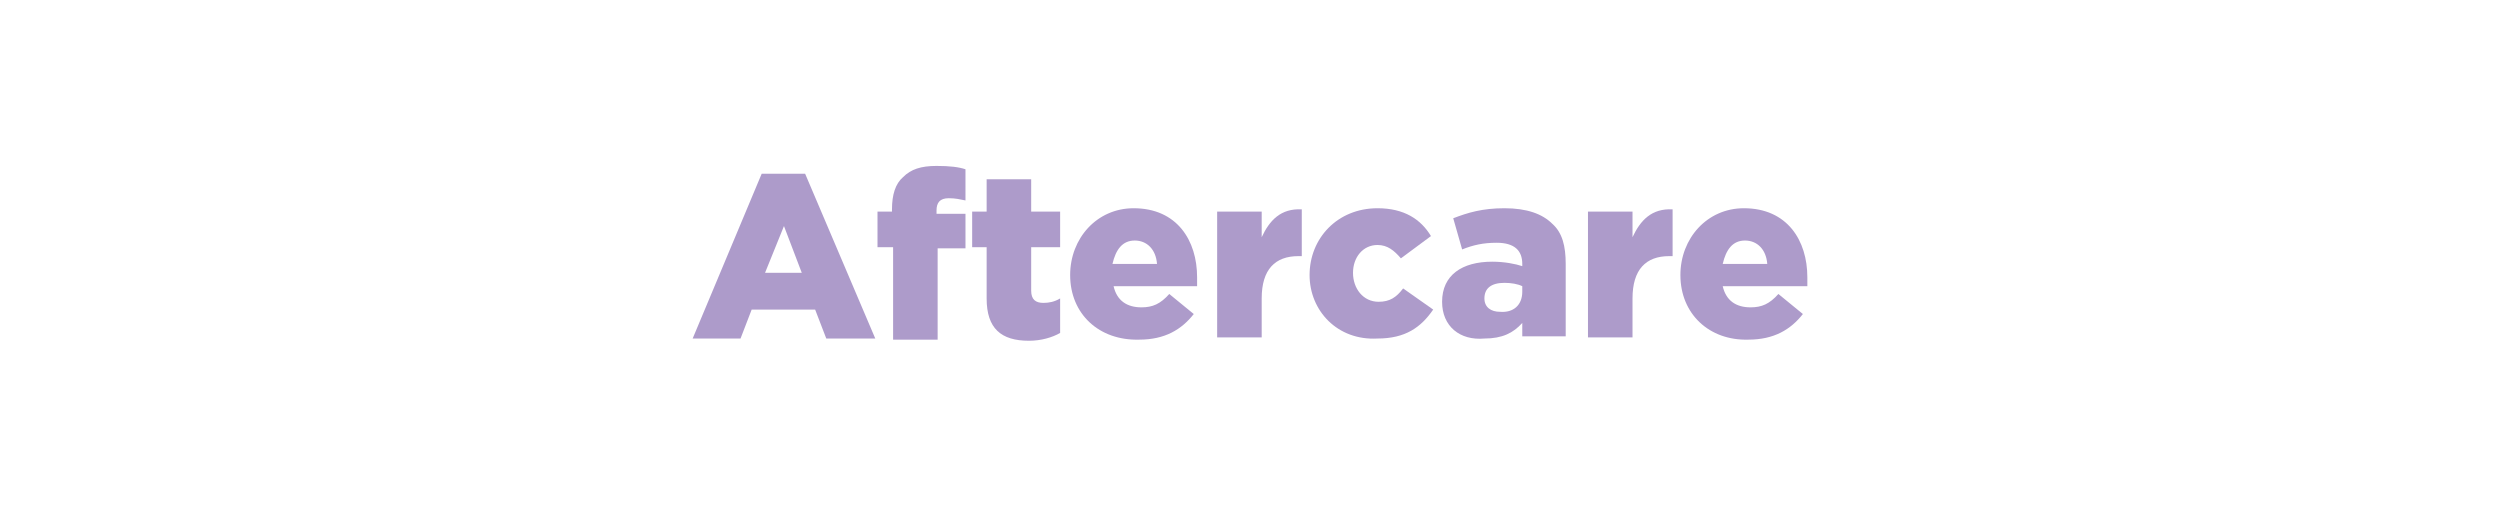 <?xml version="1.0" encoding="utf-8"?>
<!-- Generator: Adobe Illustrator 26.5.0, SVG Export Plug-In . SVG Version: 6.00 Build 0)  -->
<svg version="1.1" id="Layer_1" xmlns="http://www.w3.org/2000/svg" xmlns:xlink="http://www.w3.org/1999/xlink" x="0px" y="0px"
	 viewBox="0 0 224.5 45.5" style="enable-background:new 0 0 224.5 45.5;" xml:space="preserve">
<style type="text/css">
	.st0{fill:#18B7C5;}
	.st1{fill:#AD9BCA;}
	.st2{fill:#9DCB3B;}
	.st3{fill:#3CBEB4;}
</style>
<g>
	<path class="st1" d="M68.4,15.6h3.9l6.3,14.8h-4.4l-1-2.6h-5.7l-1,2.6h-4.3L68.4,15.6z M72,24.5l-1.6-4.2l-1.7,4.2H72z"/>
	<path class="st1" d="M80.1,22.2h-1.3V19h1.3v-0.2c0-1.3,0.3-2.3,1-2.9c0.7-0.7,1.6-1,3-1c1.2,0,2,0.1,2.6,0.3V18
		c-0.5-0.1-0.9-0.2-1.5-0.2c-0.8,0-1.1,0.4-1.1,1.1v0.3h2.6v3.1h-2.5v8.2h-4V22.2z"/>
	<path class="st1" d="M88.6,26.8v-4.6h-1.3V19h1.3v-2.9h4V19h2.6v3.2h-2.6v3.9c0,0.8,0.4,1.1,1.1,1.1c0.5,0,1-0.1,1.5-0.4v3.1
		c-0.7,0.4-1.7,0.7-2.8,0.7C89.9,30.6,88.6,29.5,88.6,26.8z"/>
	<path class="st1" d="M96.1,24.7L96.1,24.7c0-3.3,2.4-6,5.7-6c3.9,0,5.7,2.9,5.7,6.2c0,0.3,0,0.5,0,0.8H100c0.3,1.3,1.2,1.9,2.5,1.9
		c1,0,1.7-0.3,2.5-1.2l2.2,1.8c-1.1,1.4-2.6,2.3-4.9,2.3C98.7,30.6,96.1,28.2,96.1,24.7z M103.9,23.7c-0.1-1.3-0.9-2.1-2-2.1
		c-1.1,0-1.7,0.8-2,2.1H103.9z"/>
	<path class="st1" d="M109.3,19h4v2.3c0.7-1.5,1.7-2.6,3.6-2.5V23h-0.3c-2.1,0-3.3,1.2-3.3,3.8v3.5h-4V19z"/>
	<path class="st1" d="M117.6,24.7L117.6,24.7c0-3.3,2.5-6,6.1-6c2.4,0,3.9,1,4.8,2.5l-2.7,2c-0.6-0.7-1.2-1.2-2.1-1.2
		c-1.3,0-2.2,1.1-2.2,2.5v0c0,1.4,0.9,2.6,2.3,2.6c1,0,1.6-0.4,2.2-1.2l2.7,1.9c-1.1,1.6-2.5,2.6-5,2.6
		C120.1,30.6,117.6,27.9,117.6,24.7z"/>
	<path class="st1" d="M129.5,27.1L129.5,27.1c0-2.4,1.8-3.6,4.5-3.6c1.1,0,2.1,0.2,2.7,0.4v-0.2c0-1.2-0.7-1.9-2.3-1.9
		c-1.2,0-2.1,0.2-3.1,0.6l-0.8-2.8c1.3-0.5,2.6-0.9,4.6-0.9c2,0,3.4,0.5,4.3,1.4c0.9,0.8,1.2,2,1.2,3.6v6.5h-3.9v-1.2
		c-0.8,0.9-1.8,1.4-3.4,1.4C131.1,30.6,129.5,29.3,129.5,27.1z M136.7,26.2v-0.5c-0.4-0.2-1-0.3-1.6-0.3c-1.2,0-1.8,0.5-1.8,1.4v0
		c0,0.8,0.6,1.2,1.4,1.2C135.9,28.1,136.7,27.4,136.7,26.2z"/>
	<path class="st1" d="M142.6,19h4v2.3c0.7-1.5,1.7-2.6,3.6-2.5V23h-0.3c-2.1,0-3.3,1.2-3.3,3.8v3.5h-4V19z"/>
	<path class="st1" d="M150.9,24.7L150.9,24.7c0-3.3,2.4-6,5.7-6c3.9,0,5.7,2.9,5.7,6.2c0,0.3,0,0.5,0,0.8h-7.6
		c0.3,1.3,1.2,1.9,2.5,1.9c1,0,1.7-0.3,2.5-1.2l2.2,1.8c-1.1,1.4-2.6,2.3-4.9,2.3C153.5,30.6,150.9,28.2,150.9,24.7z M158.7,23.7
		c-0.1-1.3-0.9-2.1-2-2.1c-1.1,0-1.7,0.8-2,2.1H158.7z"/>
</g>
</svg>
